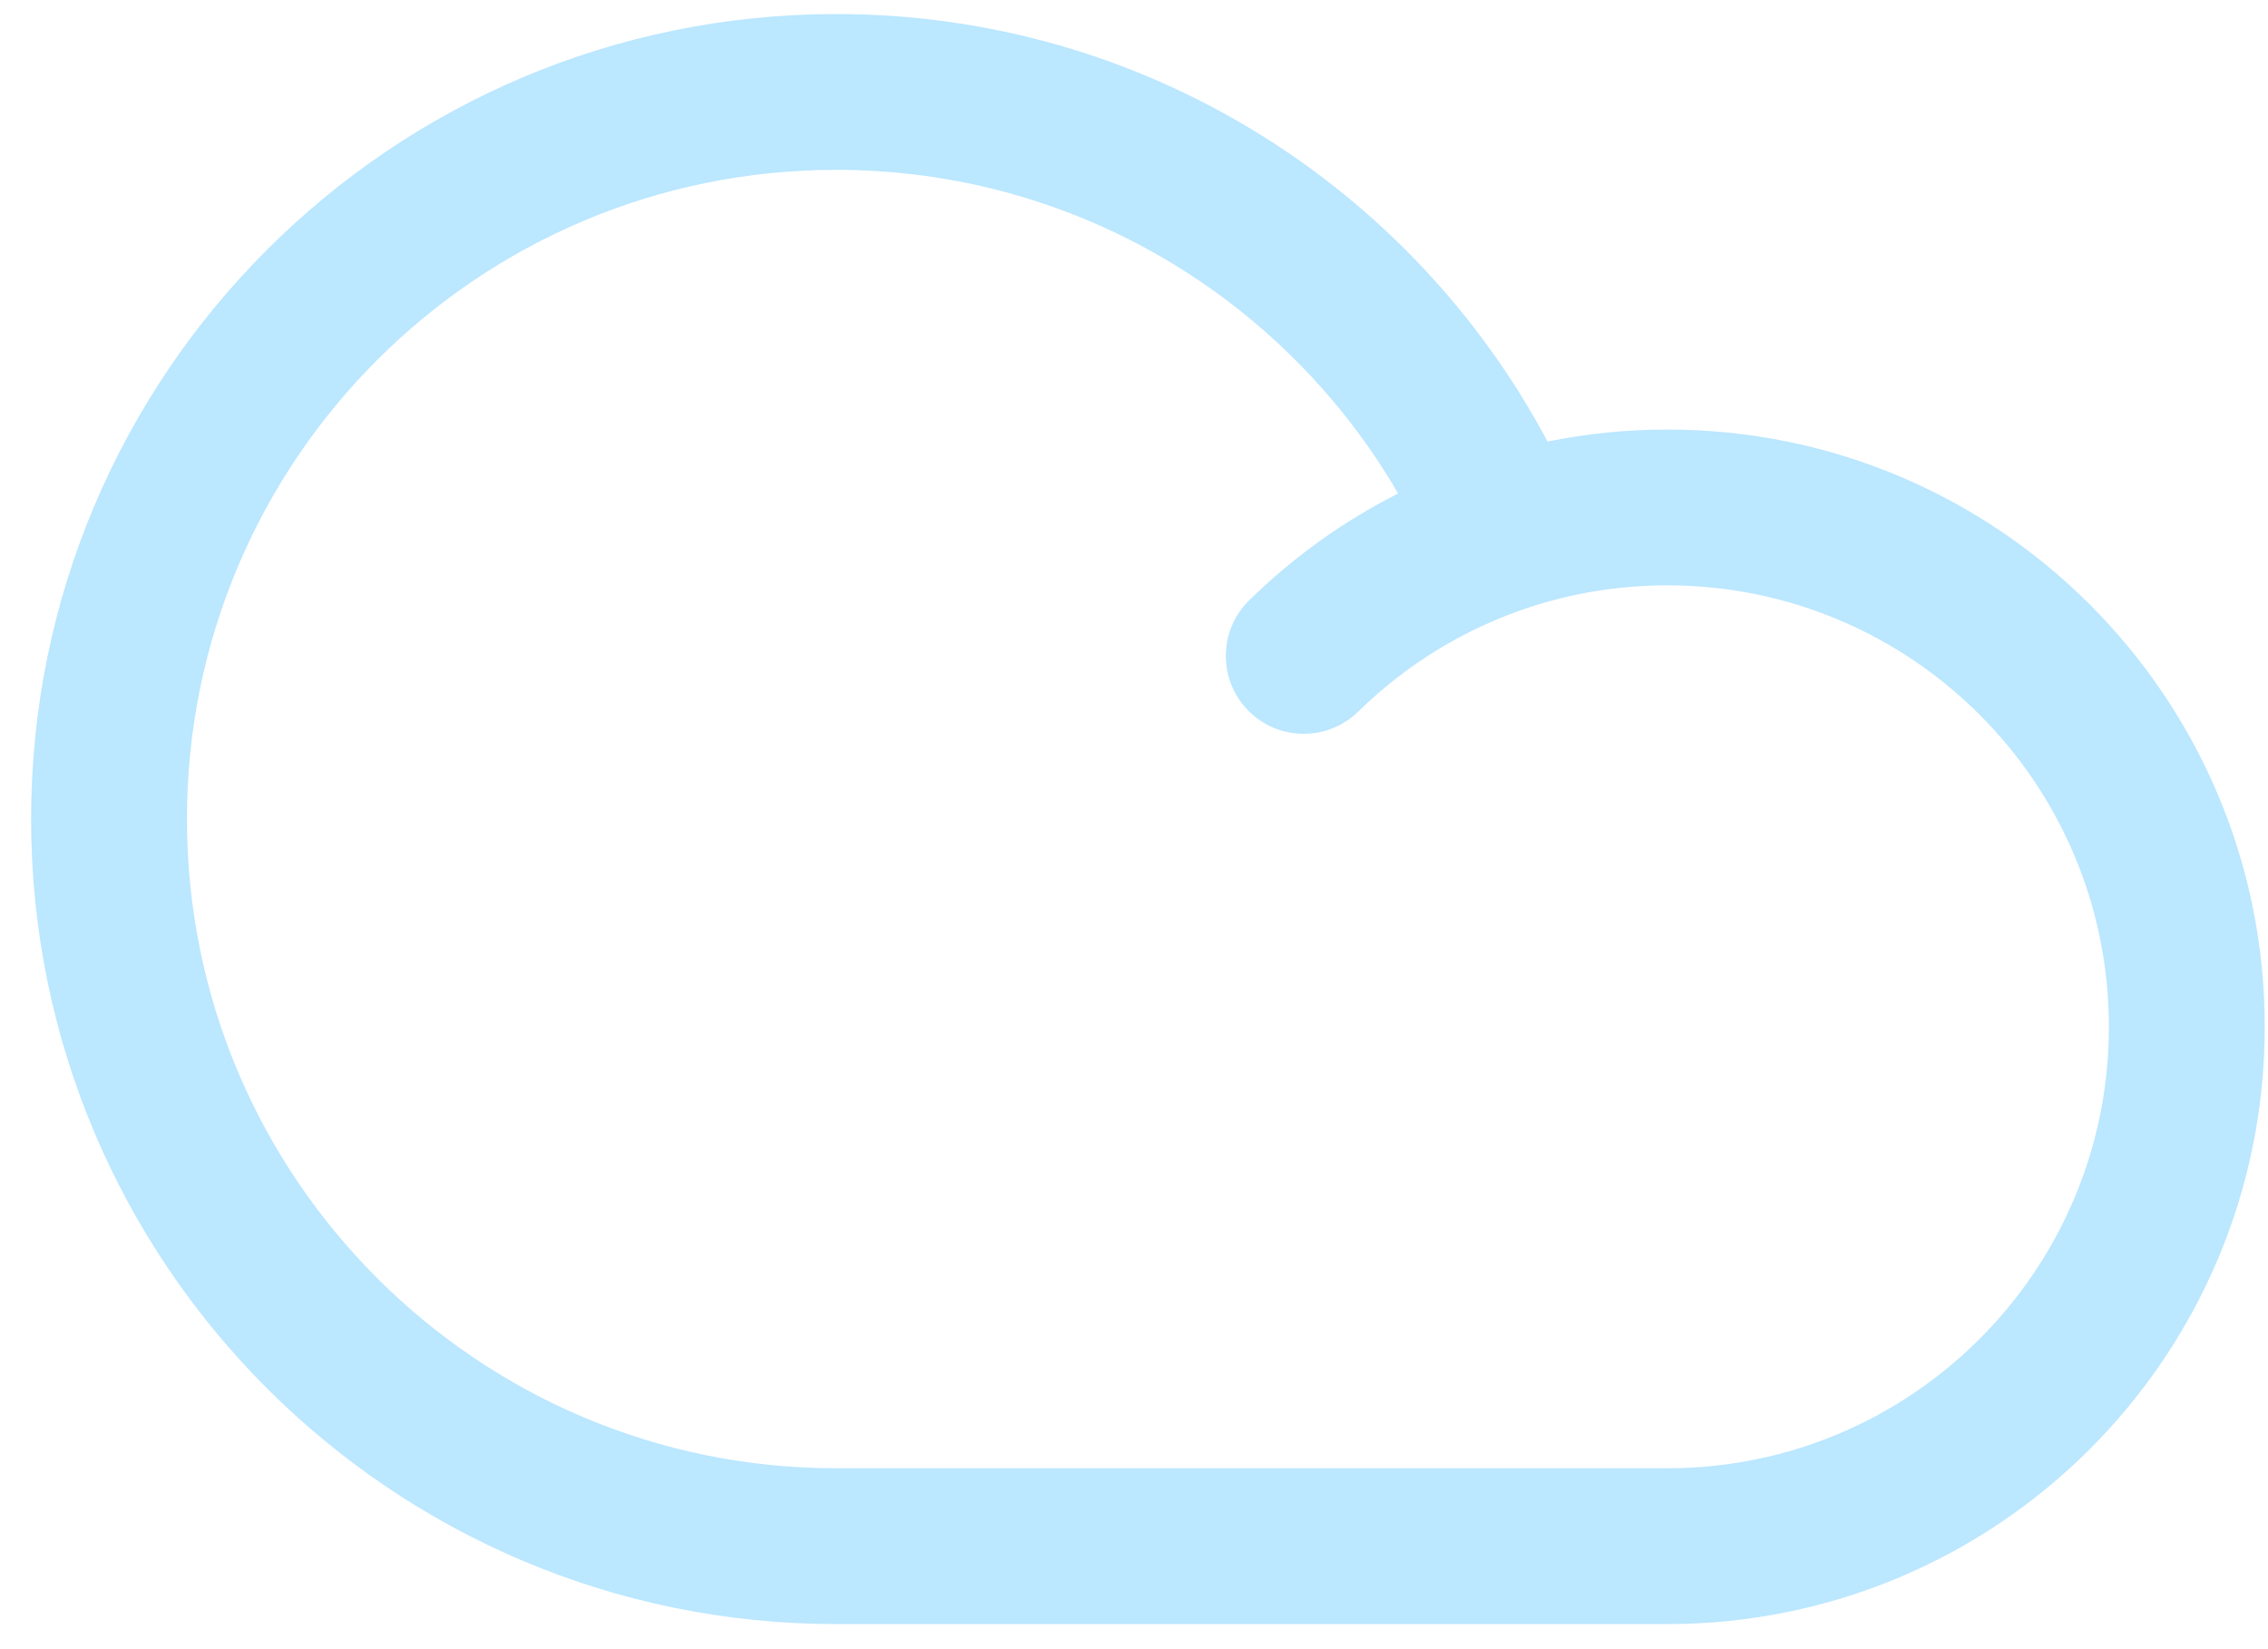 <svg xmlns="http://www.w3.org/2000/svg" width="66" height="48" viewBox="0 0 66 48" fill="none"><path fill-rule="evenodd" clip-rule="evenodd" d="M24.335 4.944C13.9 4.944 5.44 13.404 5.44 23.839C5.44 34.275 13.9 42.735 24.335 42.735H48.521C55.617 42.735 61.37 36.982 61.37 29.886C61.37 22.79 55.617 17.037 48.521 17.037C47.116 17.037 45.768 17.262 44.508 17.675C42.618 18.296 40.919 19.345 39.527 20.71C38.633 21.586 37.197 21.572 36.321 20.678C35.444 19.784 35.458 18.348 36.353 17.471C37.622 16.227 39.083 15.175 40.687 14.364C37.414 8.728 31.315 4.944 24.335 4.944ZM45.035 12.852C41.099 5.453 33.308 0.409 24.335 0.409C11.395 0.409 0.905 10.899 0.905 23.839C0.905 36.779 11.395 47.27 24.335 47.27H48.521C58.122 47.27 65.905 39.487 65.905 29.886C65.905 20.285 58.122 12.502 48.521 12.502C47.329 12.502 46.162 12.623 45.035 12.852Z" fill="#BBE7FF"></path></svg>